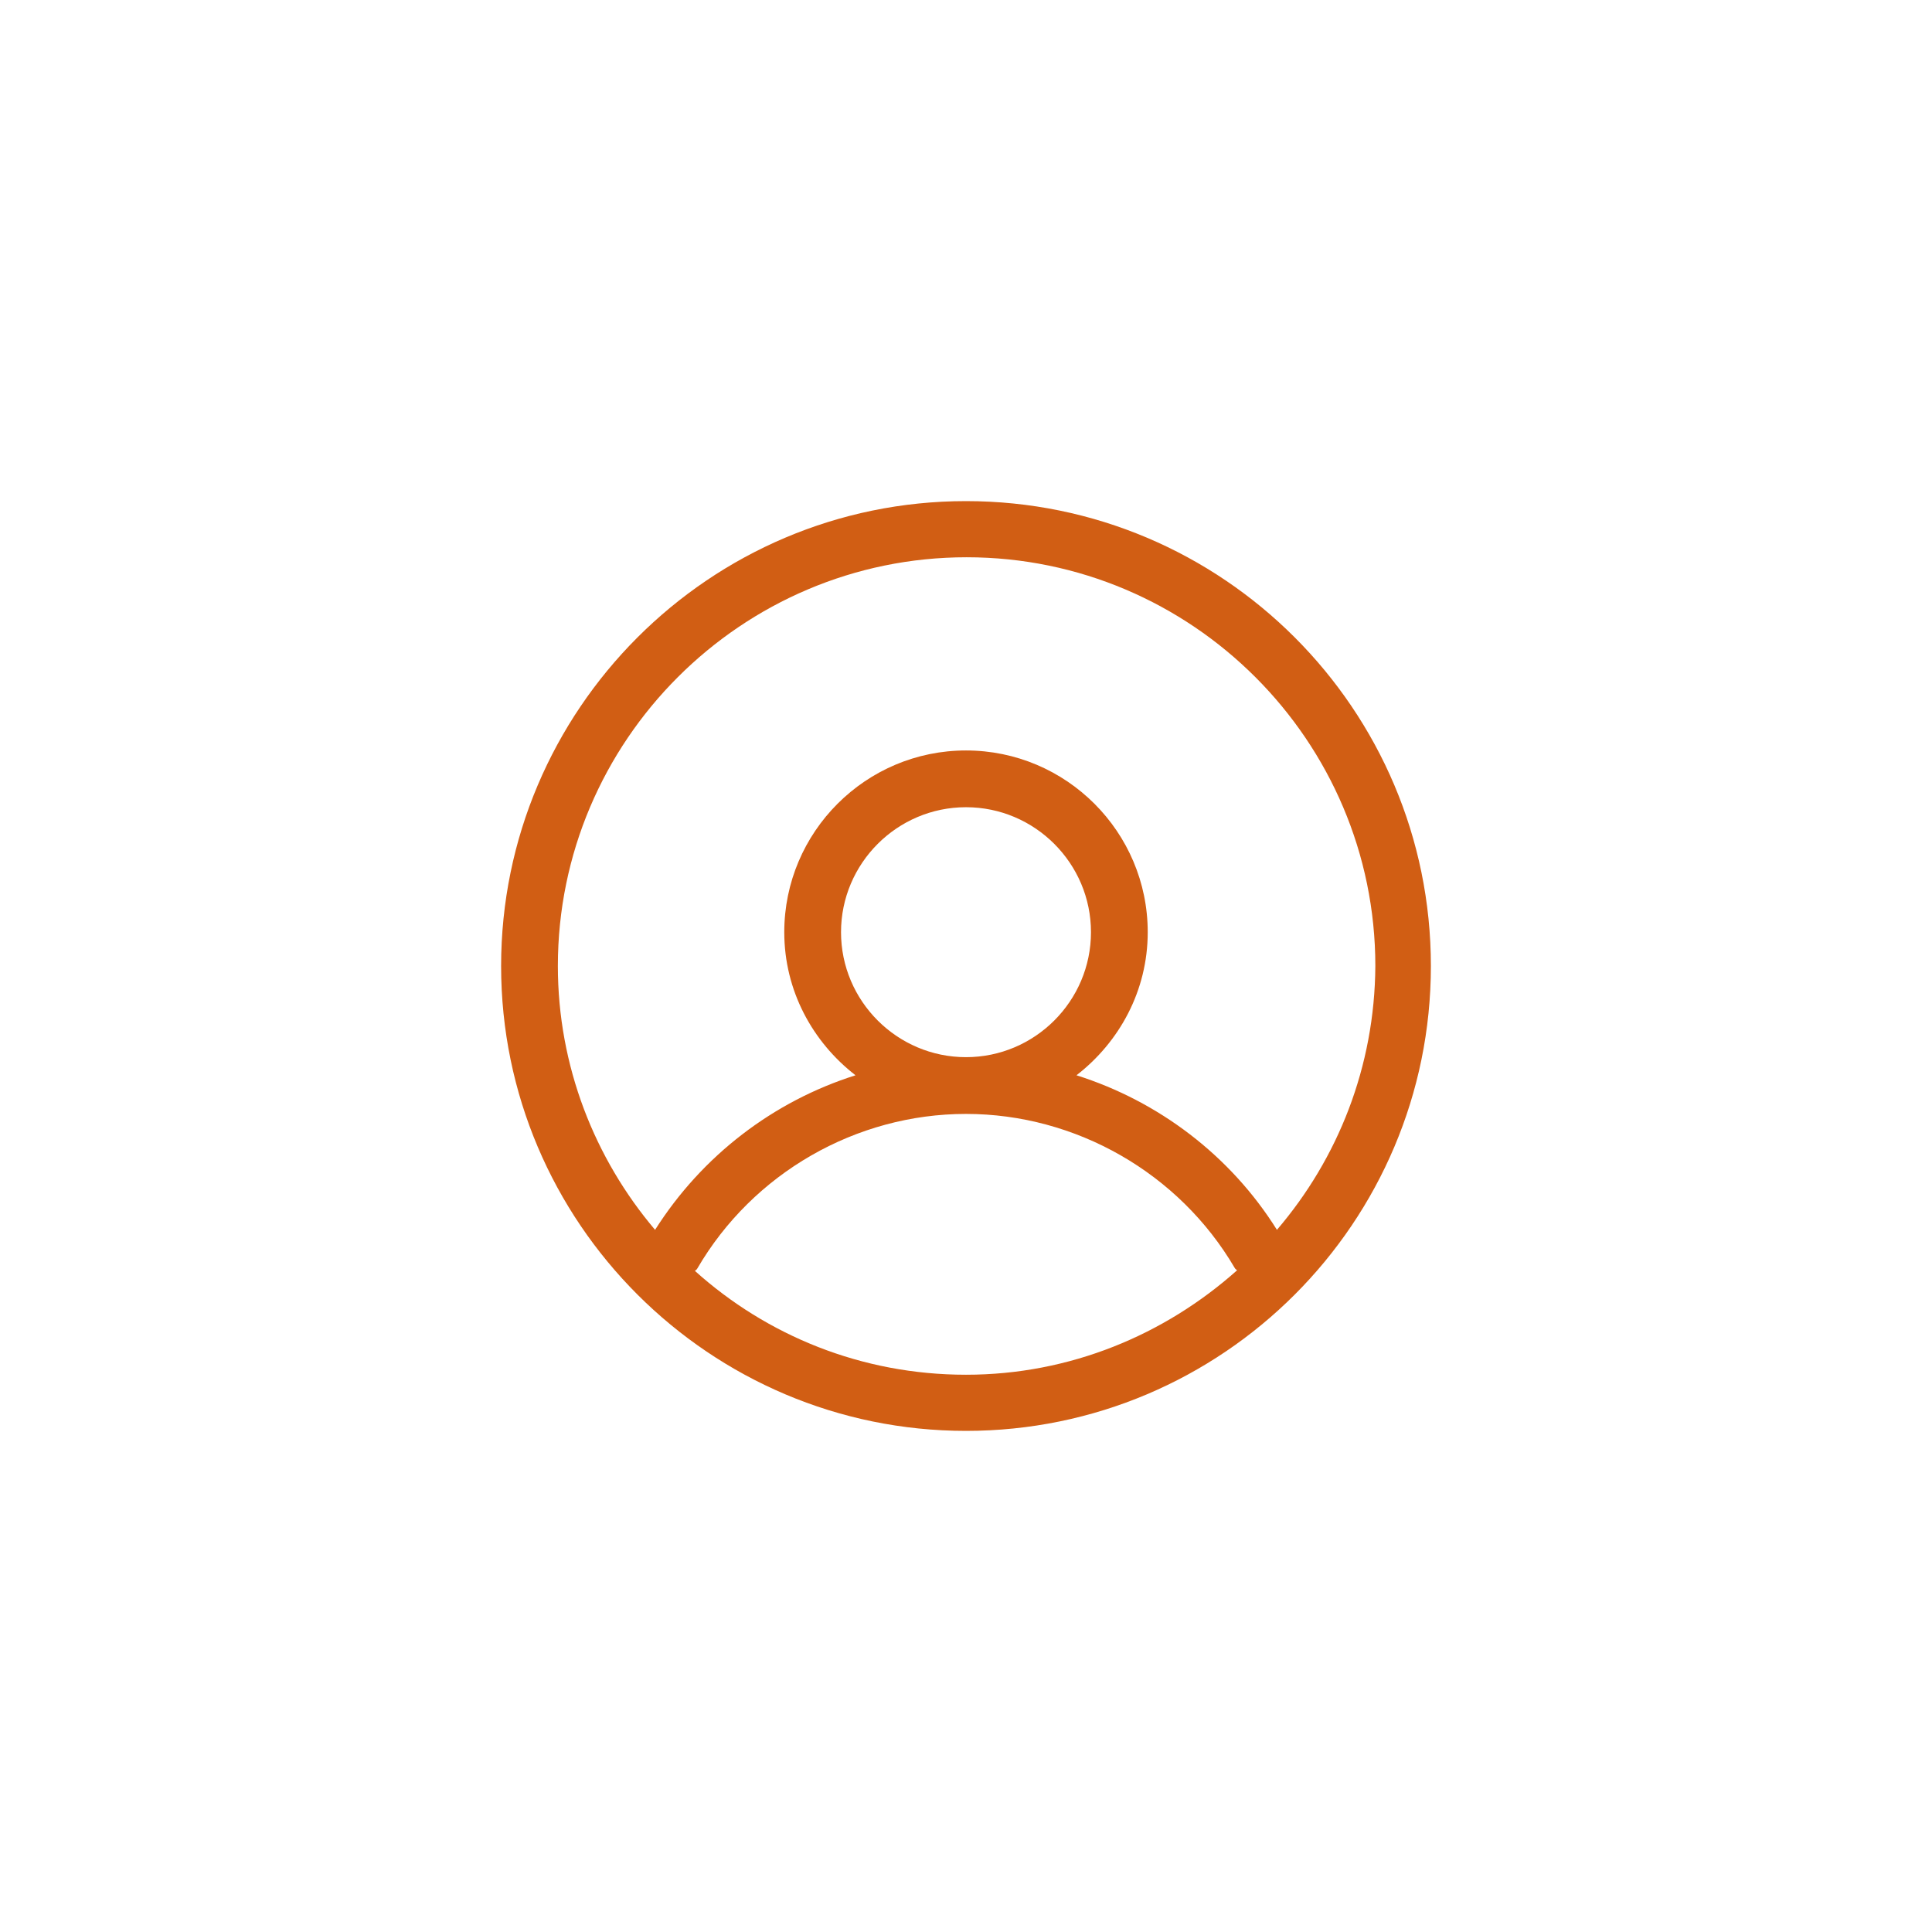 <?xml version="1.0" encoding="utf-8"?>
<!-- Generator: Adobe Illustrator 24.2.1, SVG Export Plug-In . SVG Version: 6.00 Build 0)  -->
<svg version="1.1" id="Layer_1" xmlns="http://www.w3.org/2000/svg" xmlns:xlink="http://www.w3.org/1999/xlink" x="0px" y="0px"
	 viewBox="0 0 32 32" style="enable-background:new 0 0 32 32;" xml:space="preserve">
<style type="text/css">
	.st0{fill-rule:evenodd;clip-rule:evenodd;fill:#D15E14;}
</style>
<g>
	<path class="st0" d="M21.15,20.37c-0.77-1.23-1.96-2.13-3.32-2.56c0.71-0.55,1.18-1.4,1.18-2.37c0-1.66-1.35-3.01-3.01-3.01
		c-1.66,0-3.01,1.35-3.01,3.01c0,0.97,0.47,1.82,1.18,2.37c-1.36,0.43-2.54,1.33-3.32,2.56c-1-1.18-1.61-2.71-1.61-4.37
		c0-3.73,3.04-6.77,6.77-6.77s6.77,3.04,6.77,6.77C22.77,17.67,22.16,19.19,21.15,20.37 M13.93,15.44c0-1.14,0.93-2.07,2.07-2.07
		s2.07,0.93,2.07,2.07s-0.93,2.07-2.07,2.07S13.93,16.58,13.93,15.44 M16,22.77c-1.73,0-3.3-0.65-4.49-1.72
		c0.01-0.01,0.03-0.02,0.04-0.04c0.92-1.58,2.63-2.56,4.45-2.56c1.82,0,3.53,0.98,4.45,2.55c0.01,0.02,0.03,0.03,0.04,0.04
		C19.29,22.11,17.72,22.77,16,22.77 M16,8.3c-4.25,0-7.7,3.46-7.7,7.7c0,4.25,3.46,7.7,7.7,7.7c4.25,0,7.7-3.45,7.7-7.7
		C23.7,11.75,20.25,8.3,16,8.3"/>
</g>
</svg>
